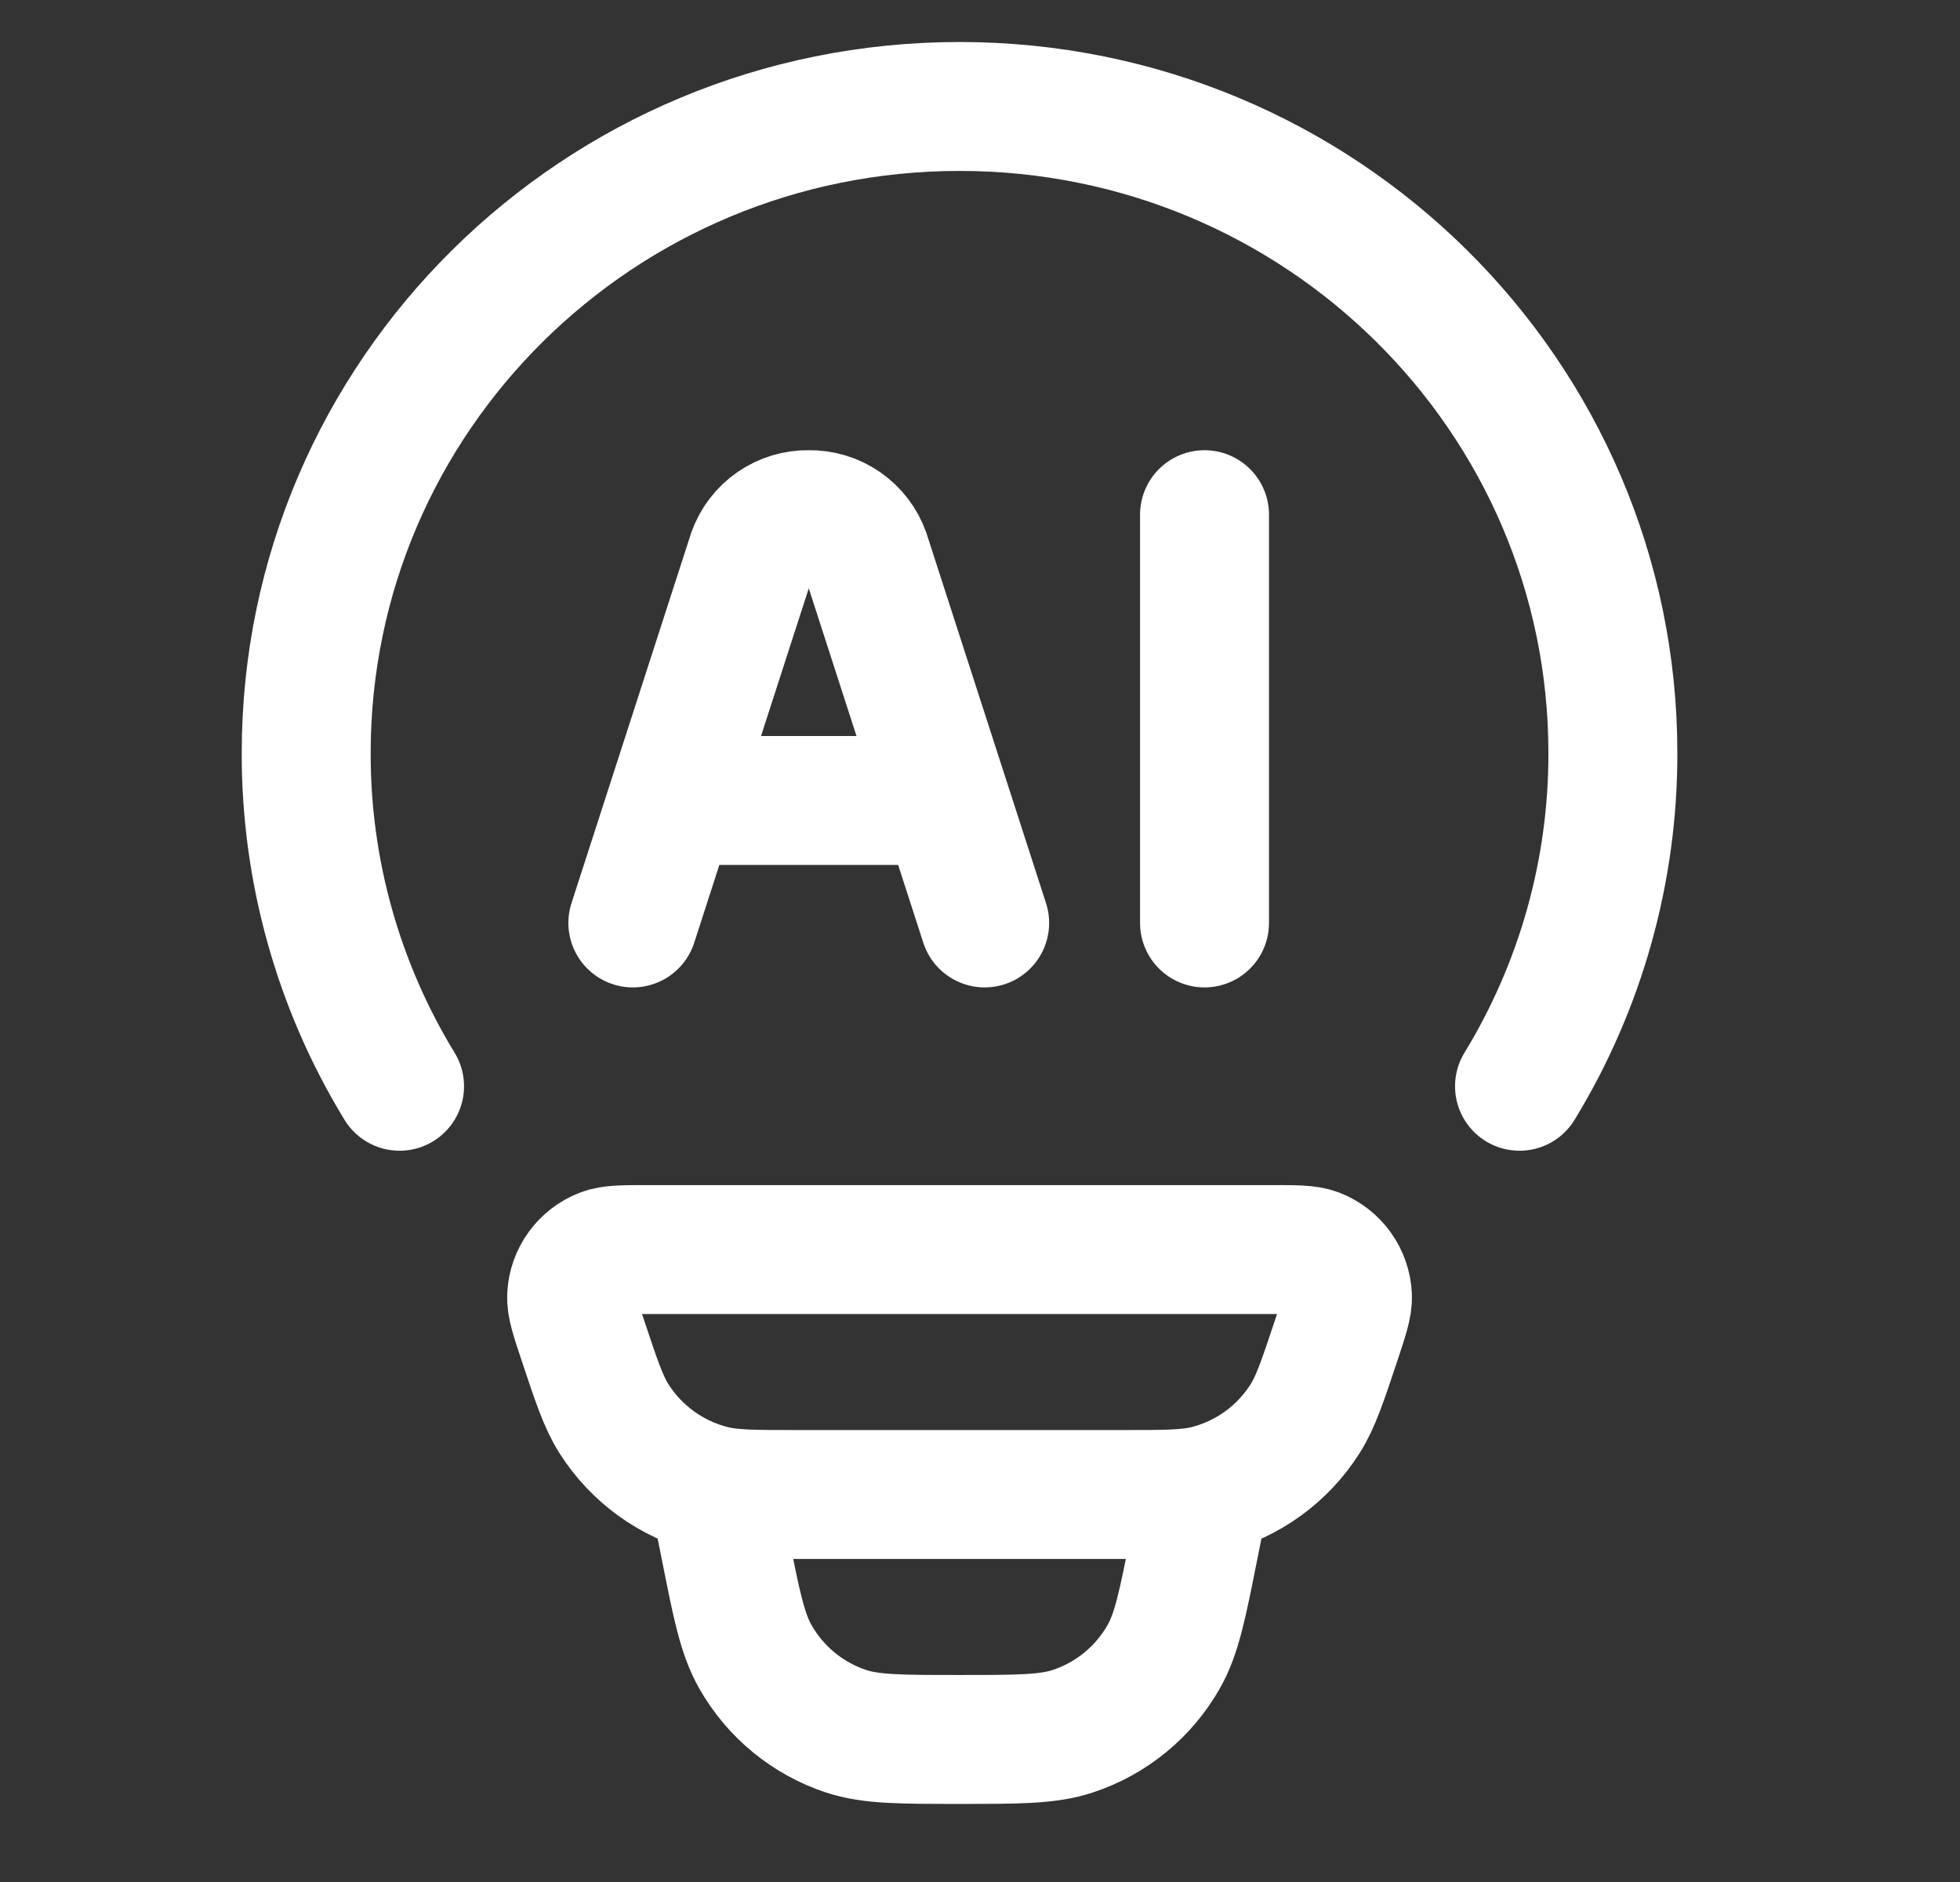 <svg width="76" height="73" viewBox="0 0 76 73" fill="none" xmlns="http://www.w3.org/2000/svg">
<rect x="0" y="0" width="76" height="73" fill="#333333" stroke="none"/>
<g id="IndustriesIcons">
<g id="Group">
<path id="Vector" d="M15.493 42.129C13.117 38.238 11.864 33.765 11.873 29.206C11.873 15.355 23.216 4.129 37.206 4.129C51.197 4.129 62.54 15.355 62.54 29.206C62.549 33.765 61.296 38.238 58.92 42.129M46.706 57.962L46.295 60.011C45.851 62.25 45.627 63.368 45.123 64.254C44.347 65.621 43.091 66.65 41.599 67.142C40.633 67.462 39.486 67.462 37.206 67.462C34.926 67.462 33.78 67.462 32.814 67.146C31.321 66.653 30.065 65.622 29.29 64.254C28.786 63.368 28.561 62.25 28.118 60.011L27.706 57.962M22.586 51.939C22.295 51.065 22.149 50.625 22.165 50.27C22.183 49.904 22.306 49.55 22.521 49.252C22.736 48.954 23.032 48.725 23.374 48.592C23.704 48.462 24.166 48.462 25.084 48.462H49.328C50.25 48.462 50.709 48.462 51.038 48.589C51.381 48.722 51.678 48.952 51.893 49.25C52.107 49.549 52.231 49.903 52.248 50.27C52.264 50.625 52.118 51.062 51.827 51.939C51.289 53.557 51.019 54.368 50.605 55.024C49.737 56.394 48.377 57.378 46.805 57.775C46.051 57.962 45.202 57.962 43.502 57.962H30.911C29.211 57.962 28.359 57.962 27.608 57.772C26.037 57.376 24.677 56.392 23.808 55.024C23.393 54.368 23.124 53.557 22.586 51.939Z" stroke="white" stroke-width="5" stroke-linecap="round" stroke-linejoin="round"/>
<path id="Vector_2" d="M38.181 35.795L33.555 21.478C33.394 21.027 33.096 20.638 32.702 20.365C32.308 20.093 31.839 19.952 31.36 19.961C30.881 19.952 30.412 20.093 30.018 20.365C29.624 20.638 29.326 21.027 29.166 21.478L24.539 35.795M46.706 19.961V35.795M26.243 31.045H36.474" stroke="white" stroke-width="5" stroke-linecap="round" stroke-linejoin="round"/>
</g>
</g>
</svg>
